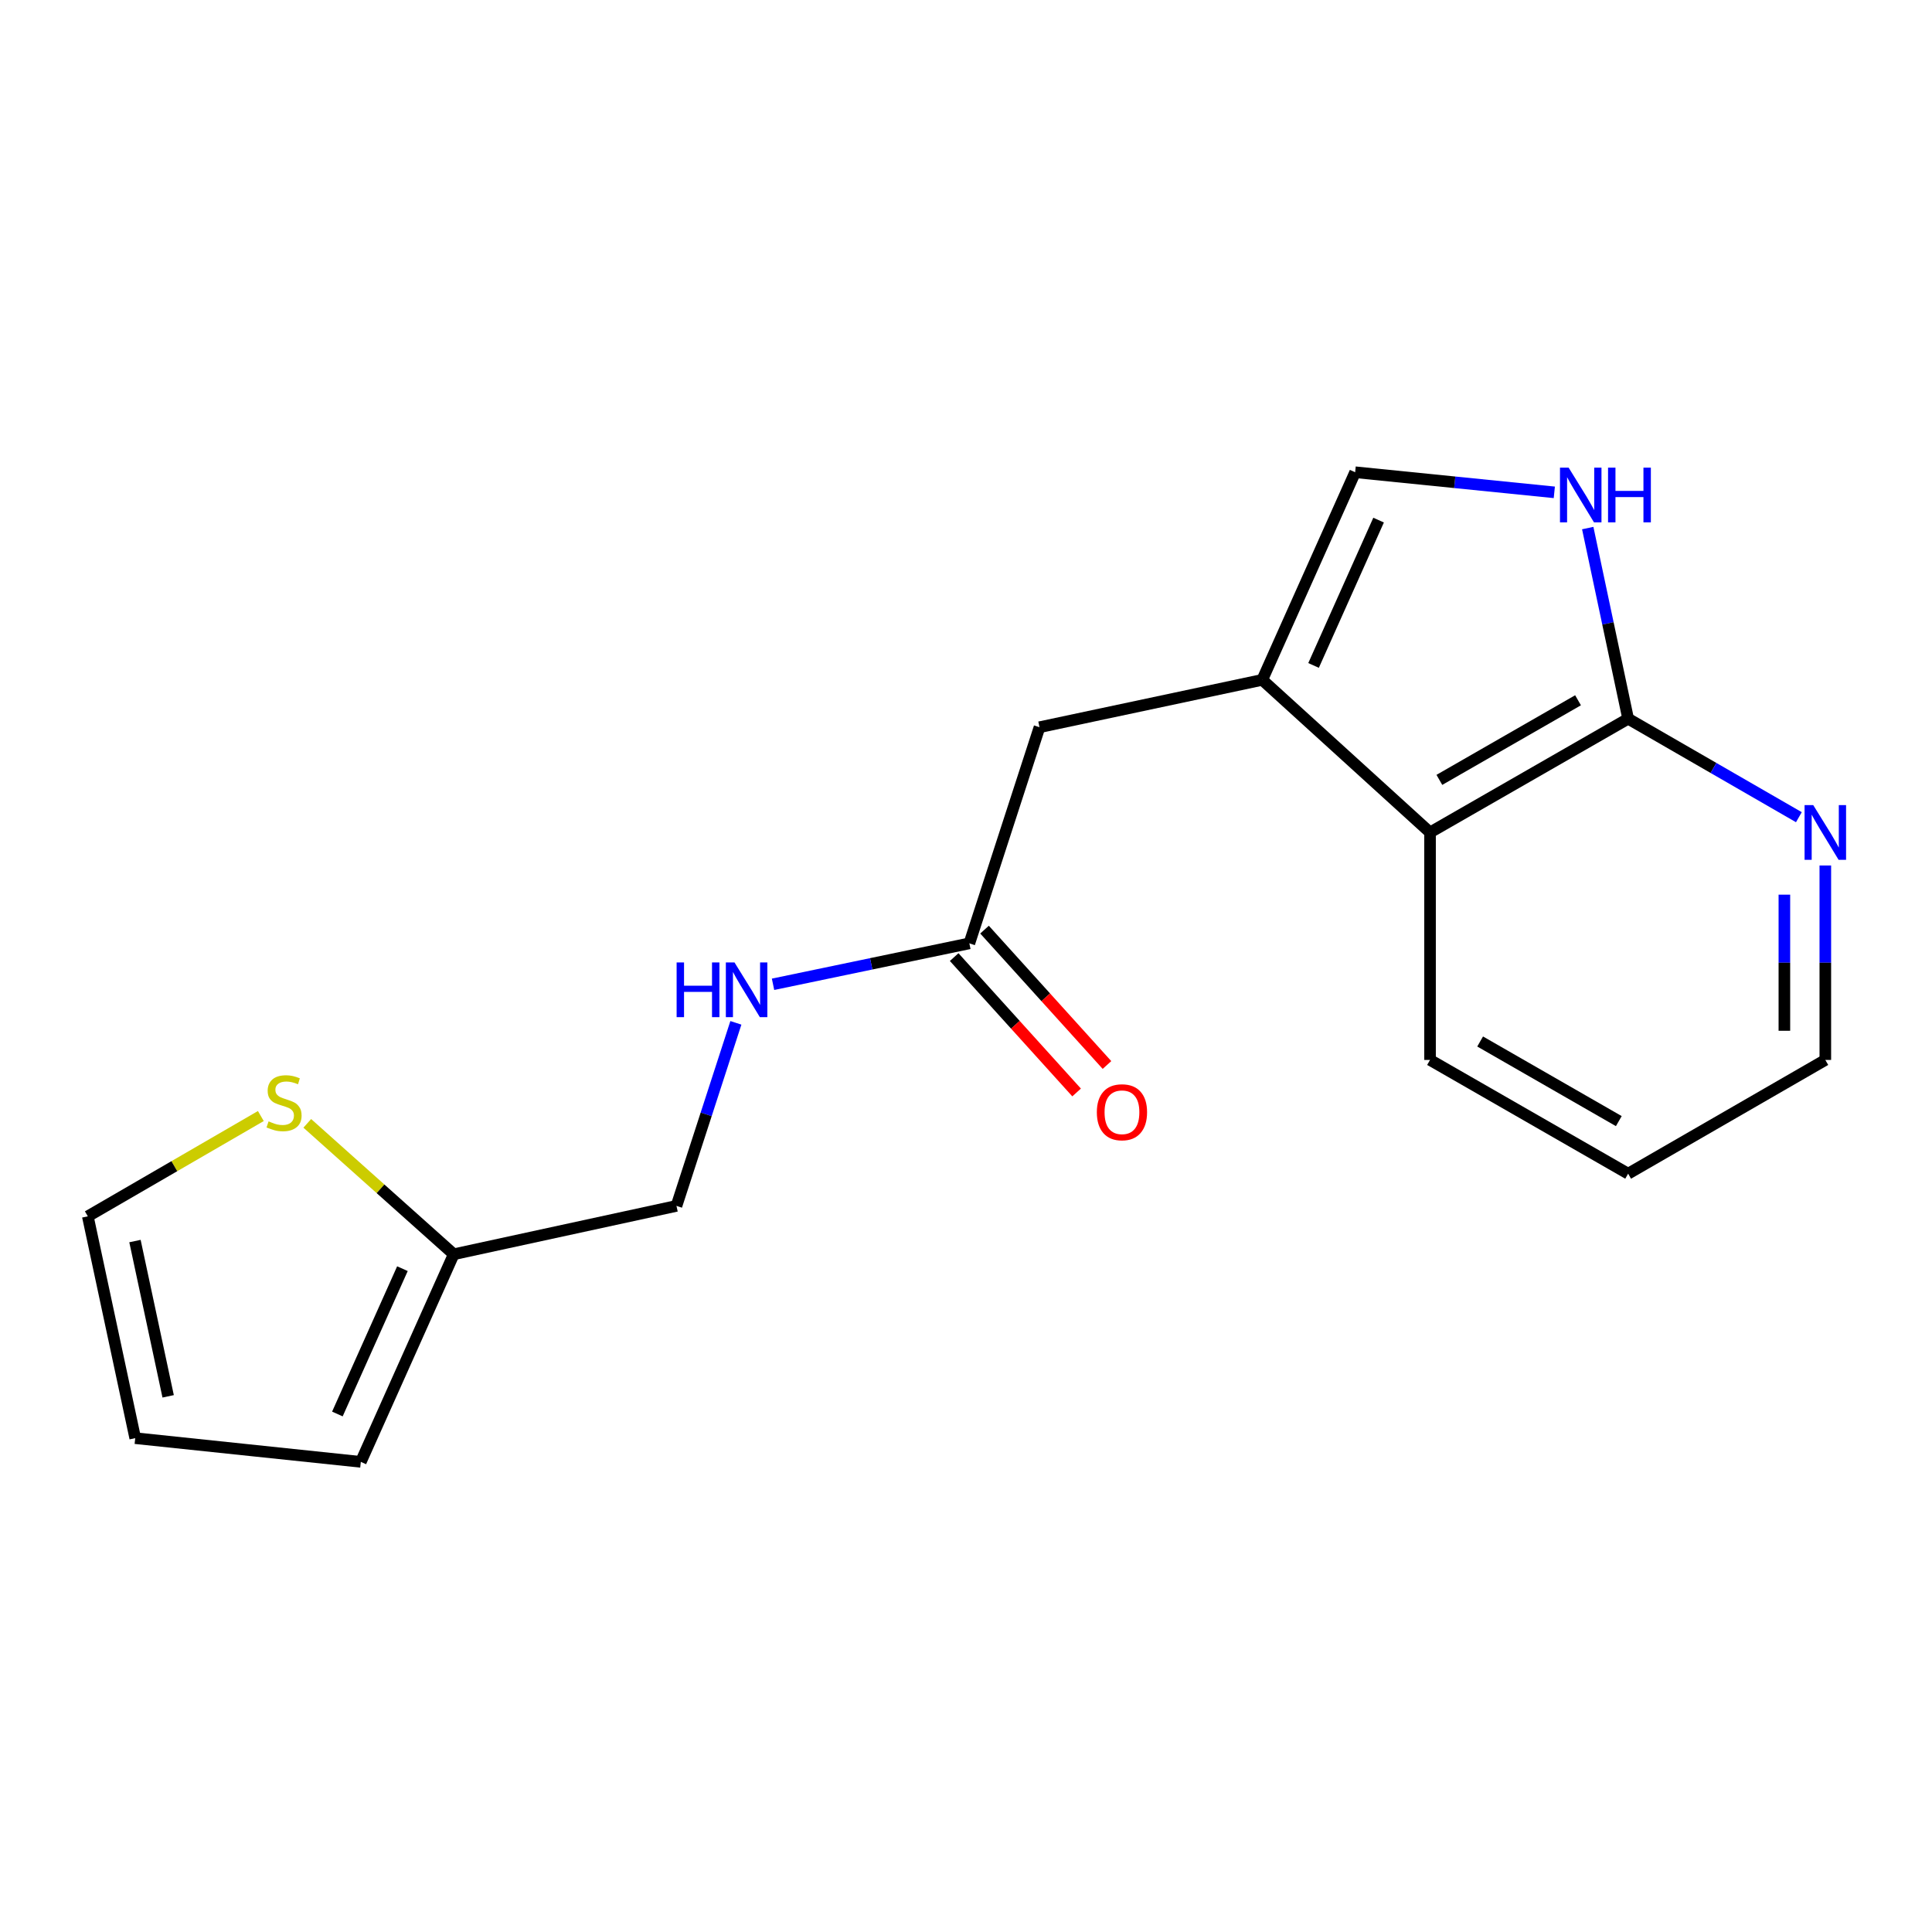 <?xml version='1.0' encoding='iso-8859-1'?>
<svg version='1.1' baseProfile='full'
              xmlns='http://www.w3.org/2000/svg'
                      xmlns:rdkit='http://www.rdkit.org/xml'
                      xmlns:xlink='http://www.w3.org/1999/xlink'
                  xml:space='preserve'
width='1000px' height='1000px' viewBox='0 0 1000 1000'>
<!-- END OF HEADER -->
<rect style='opacity:1.0;fill:#FFFFFF;stroke:none' width='1000' height='1000' x='0' y='0'> </rect>
<path class='bond-2' d='M 653.342,351.897 L 701.425,244.429' style='fill:none;fill-rule:evenodd;stroke:#000000;stroke-width:6px;stroke-linecap:butt;stroke-linejoin:miter;stroke-opacity:1' />
<path class='bond-2' d='M 679.899,344.432 L 713.557,269.204' style='fill:none;fill-rule:evenodd;stroke:#000000;stroke-width:6px;stroke-linecap:butt;stroke-linejoin:miter;stroke-opacity:1' />
<path class='bond-3' d='M 653.342,351.897 L 740.184,430.873' style='fill:none;fill-rule:evenodd;stroke:#000000;stroke-width:6px;stroke-linecap:butt;stroke-linejoin:miter;stroke-opacity:1' />
<path class='bond-6' d='M 653.342,351.897 L 538.045,376.409' style='fill:none;fill-rule:evenodd;stroke:#000000;stroke-width:6px;stroke-linecap:butt;stroke-linejoin:miter;stroke-opacity:1' />
<path class='bond-0' d='M 804.509,254.834 L 752.967,249.631' style='fill:none;fill-rule:evenodd;stroke:#0000FF;stroke-width:6px;stroke-linecap:butt;stroke-linejoin:miter;stroke-opacity:1' />
<path class='bond-0' d='M 752.967,249.631 L 701.425,244.429' style='fill:none;fill-rule:evenodd;stroke:#000000;stroke-width:6px;stroke-linecap:butt;stroke-linejoin:miter;stroke-opacity:1' />
<path class='bond-18' d='M 821.81,273.333 L 832.264,322.67' style='fill:none;fill-rule:evenodd;stroke:#0000FF;stroke-width:6px;stroke-linecap:butt;stroke-linejoin:miter;stroke-opacity:1' />
<path class='bond-18' d='M 832.264,322.67 L 842.719,372.006' style='fill:none;fill-rule:evenodd;stroke:#000000;stroke-width:6px;stroke-linecap:butt;stroke-linejoin:miter;stroke-opacity:1' />
<path class='bond-1' d='M 842.719,372.006 L 740.184,430.873' style='fill:none;fill-rule:evenodd;stroke:#000000;stroke-width:6px;stroke-linecap:butt;stroke-linejoin:miter;stroke-opacity:1' />
<path class='bond-1' d='M 816.787,362.458 L 745.012,403.665' style='fill:none;fill-rule:evenodd;stroke:#000000;stroke-width:6px;stroke-linecap:butt;stroke-linejoin:miter;stroke-opacity:1' />
<path class='bond-8' d='M 842.719,372.006 L 886.908,397.493' style='fill:none;fill-rule:evenodd;stroke:#000000;stroke-width:6px;stroke-linecap:butt;stroke-linejoin:miter;stroke-opacity:1' />
<path class='bond-8' d='M 886.908,397.493 L 931.097,422.98' style='fill:none;fill-rule:evenodd;stroke:#0000FF;stroke-width:6px;stroke-linecap:butt;stroke-linejoin:miter;stroke-opacity:1' />
<path class='bond-15' d='M 740.184,430.873 L 740.184,548.62' style='fill:none;fill-rule:evenodd;stroke:#000000;stroke-width:6px;stroke-linecap:butt;stroke-linejoin:miter;stroke-opacity:1' />
<path class='bond-4' d='M 501.735,488.281 L 538.045,376.409' style='fill:none;fill-rule:evenodd;stroke:#000000;stroke-width:6px;stroke-linecap:butt;stroke-linejoin:miter;stroke-opacity:1' />
<path class='bond-9' d='M 501.735,488.281 L 450.929,498.875' style='fill:none;fill-rule:evenodd;stroke:#000000;stroke-width:6px;stroke-linecap:butt;stroke-linejoin:miter;stroke-opacity:1' />
<path class='bond-9' d='M 450.929,498.875 L 400.122,509.469' style='fill:none;fill-rule:evenodd;stroke:#0000FF;stroke-width:6px;stroke-linecap:butt;stroke-linejoin:miter;stroke-opacity:1' />
<path class='bond-13' d='M 493.877,495.389 L 525.564,530.424' style='fill:none;fill-rule:evenodd;stroke:#000000;stroke-width:6px;stroke-linecap:butt;stroke-linejoin:miter;stroke-opacity:1' />
<path class='bond-13' d='M 525.564,530.424 L 557.251,565.46' style='fill:none;fill-rule:evenodd;stroke:#FF0000;stroke-width:6px;stroke-linecap:butt;stroke-linejoin:miter;stroke-opacity:1' />
<path class='bond-13' d='M 509.594,481.173 L 541.281,516.209' style='fill:none;fill-rule:evenodd;stroke:#000000;stroke-width:6px;stroke-linecap:butt;stroke-linejoin:miter;stroke-opacity:1' />
<path class='bond-13' d='M 541.281,516.209 L 572.969,551.245' style='fill:none;fill-rule:evenodd;stroke:#FF0000;stroke-width:6px;stroke-linecap:butt;stroke-linejoin:miter;stroke-opacity:1' />
<path class='bond-5' d='M 159.049,581.444 L 196.952,615.322' style='fill:none;fill-rule:evenodd;stroke:#CCCC00;stroke-width:6px;stroke-linecap:butt;stroke-linejoin:miter;stroke-opacity:1' />
<path class='bond-5' d='M 196.952,615.322 L 234.854,649.201' style='fill:none;fill-rule:evenodd;stroke:#000000;stroke-width:6px;stroke-linecap:butt;stroke-linejoin:miter;stroke-opacity:1' />
<path class='bond-10' d='M 135.009,577.66 L 90.232,603.617' style='fill:none;fill-rule:evenodd;stroke:#CCCC00;stroke-width:6px;stroke-linecap:butt;stroke-linejoin:miter;stroke-opacity:1' />
<path class='bond-10' d='M 90.232,603.617 L 45.455,629.574' style='fill:none;fill-rule:evenodd;stroke:#000000;stroke-width:6px;stroke-linecap:butt;stroke-linejoin:miter;stroke-opacity:1' />
<path class='bond-7' d='M 234.854,649.201 L 350.14,624.17' style='fill:none;fill-rule:evenodd;stroke:#000000;stroke-width:6px;stroke-linecap:butt;stroke-linejoin:miter;stroke-opacity:1' />
<path class='bond-11' d='M 234.854,649.201 L 186.76,756.657' style='fill:none;fill-rule:evenodd;stroke:#000000;stroke-width:6px;stroke-linecap:butt;stroke-linejoin:miter;stroke-opacity:1' />
<path class='bond-11' d='M 208.297,656.662 L 174.631,731.881' style='fill:none;fill-rule:evenodd;stroke:#000000;stroke-width:6px;stroke-linecap:butt;stroke-linejoin:miter;stroke-opacity:1' />
<path class='bond-19' d='M 944.783,447.977 L 944.783,498.299' style='fill:none;fill-rule:evenodd;stroke:#0000FF;stroke-width:6px;stroke-linecap:butt;stroke-linejoin:miter;stroke-opacity:1' />
<path class='bond-19' d='M 944.783,498.299 L 944.783,548.62' style='fill:none;fill-rule:evenodd;stroke:#000000;stroke-width:6px;stroke-linecap:butt;stroke-linejoin:miter;stroke-opacity:1' />
<path class='bond-19' d='M 923.591,463.074 L 923.591,498.299' style='fill:none;fill-rule:evenodd;stroke:#0000FF;stroke-width:6px;stroke-linecap:butt;stroke-linejoin:miter;stroke-opacity:1' />
<path class='bond-19' d='M 923.591,498.299 L 923.591,533.524' style='fill:none;fill-rule:evenodd;stroke:#000000;stroke-width:6px;stroke-linecap:butt;stroke-linejoin:miter;stroke-opacity:1' />
<path class='bond-14' d='M 380.889,529.422 L 365.514,576.796' style='fill:none;fill-rule:evenodd;stroke:#0000FF;stroke-width:6px;stroke-linecap:butt;stroke-linejoin:miter;stroke-opacity:1' />
<path class='bond-14' d='M 365.514,576.796 L 350.14,624.17' style='fill:none;fill-rule:evenodd;stroke:#000000;stroke-width:6px;stroke-linecap:butt;stroke-linejoin:miter;stroke-opacity:1' />
<path class='bond-20' d='M 45.455,629.574 L 69.99,744.389' style='fill:none;fill-rule:evenodd;stroke:#000000;stroke-width:6px;stroke-linecap:butt;stroke-linejoin:miter;stroke-opacity:1' />
<path class='bond-20' d='M 69.859,642.368 L 87.034,722.738' style='fill:none;fill-rule:evenodd;stroke:#000000;stroke-width:6px;stroke-linecap:butt;stroke-linejoin:miter;stroke-opacity:1' />
<path class='bond-12' d='M 186.76,756.657 L 69.99,744.389' style='fill:none;fill-rule:evenodd;stroke:#000000;stroke-width:6px;stroke-linecap:butt;stroke-linejoin:miter;stroke-opacity:1' />
<path class='bond-17' d='M 740.184,548.62 L 842.719,607.499' style='fill:none;fill-rule:evenodd;stroke:#000000;stroke-width:6px;stroke-linecap:butt;stroke-linejoin:miter;stroke-opacity:1' />
<path class='bond-17' d='M 766.117,539.074 L 837.892,580.289' style='fill:none;fill-rule:evenodd;stroke:#000000;stroke-width:6px;stroke-linecap:butt;stroke-linejoin:miter;stroke-opacity:1' />
<path class='bond-16' d='M 944.783,548.62 L 842.719,607.499' style='fill:none;fill-rule:evenodd;stroke:#000000;stroke-width:6px;stroke-linecap:butt;stroke-linejoin:miter;stroke-opacity:1' />
<path  class='atom-1' d='M 811.923 242.054
L 821.203 257.054
Q 822.123 258.534, 823.603 261.214
Q 825.083 263.894, 825.163 264.054
L 825.163 242.054
L 828.923 242.054
L 828.923 270.374
L 825.043 270.374
L 815.083 253.974
Q 813.923 252.054, 812.683 249.854
Q 811.483 247.654, 811.123 246.974
L 811.123 270.374
L 807.443 270.374
L 807.443 242.054
L 811.923 242.054
' fill='#0000FF'/>
<path  class='atom-1' d='M 832.323 242.054
L 836.163 242.054
L 836.163 254.094
L 850.643 254.094
L 850.643 242.054
L 854.483 242.054
L 854.483 270.374
L 850.643 270.374
L 850.643 257.294
L 836.163 257.294
L 836.163 270.374
L 832.323 270.374
L 832.323 242.054
' fill='#0000FF'/>
<path  class='atom-6' d='M 139.024 580.415
Q 139.344 580.535, 140.664 581.095
Q 141.984 581.655, 143.424 582.015
Q 144.904 582.335, 146.344 582.335
Q 149.024 582.335, 150.584 581.055
Q 152.144 579.735, 152.144 577.455
Q 152.144 575.895, 151.344 574.935
Q 150.584 573.975, 149.384 573.455
Q 148.184 572.935, 146.184 572.335
Q 143.664 571.575, 142.144 570.855
Q 140.664 570.135, 139.584 568.615
Q 138.544 567.095, 138.544 564.535
Q 138.544 560.975, 140.944 558.775
Q 143.384 556.575, 148.184 556.575
Q 151.464 556.575, 155.184 558.135
L 154.264 561.215
Q 150.864 559.815, 148.304 559.815
Q 145.544 559.815, 144.024 560.975
Q 142.504 562.095, 142.544 564.055
Q 142.544 565.575, 143.304 566.495
Q 144.104 567.415, 145.224 567.935
Q 146.384 568.455, 148.304 569.055
Q 150.864 569.855, 152.384 570.655
Q 153.904 571.455, 154.984 573.095
Q 156.104 574.695, 156.104 577.455
Q 156.104 581.375, 153.464 583.495
Q 150.864 585.575, 146.504 585.575
Q 143.984 585.575, 142.064 585.015
Q 140.184 584.495, 137.944 583.575
L 139.024 580.415
' fill='#CCCC00'/>
<path  class='atom-9' d='M 938.523 416.713
L 947.803 431.713
Q 948.723 433.193, 950.203 435.873
Q 951.683 438.553, 951.763 438.713
L 951.763 416.713
L 955.523 416.713
L 955.523 445.033
L 951.643 445.033
L 941.683 428.633
Q 940.523 426.713, 939.283 424.513
Q 938.083 422.313, 937.723 421.633
L 937.723 445.033
L 934.043 445.033
L 934.043 416.713
L 938.523 416.713
' fill='#0000FF'/>
<path  class='atom-10' d='M 350.218 498.162
L 354.058 498.162
L 354.058 510.202
L 368.538 510.202
L 368.538 498.162
L 372.378 498.162
L 372.378 526.482
L 368.538 526.482
L 368.538 513.402
L 354.058 513.402
L 354.058 526.482
L 350.218 526.482
L 350.218 498.162
' fill='#0000FF'/>
<path  class='atom-10' d='M 380.178 498.162
L 389.458 513.162
Q 390.378 514.642, 391.858 517.322
Q 393.338 520.002, 393.418 520.162
L 393.418 498.162
L 397.178 498.162
L 397.178 526.482
L 393.298 526.482
L 383.338 510.082
Q 382.178 508.162, 380.938 505.962
Q 379.738 503.762, 379.378 503.082
L 379.378 526.482
L 375.698 526.482
L 375.698 498.162
L 380.178 498.162
' fill='#0000FF'/>
<path  class='atom-14' d='M 567.724 575.697
Q 567.724 568.897, 571.084 565.097
Q 574.444 561.297, 580.724 561.297
Q 587.004 561.297, 590.364 565.097
Q 593.724 568.897, 593.724 575.697
Q 593.724 582.577, 590.324 586.497
Q 586.924 590.377, 580.724 590.377
Q 574.484 590.377, 571.084 586.497
Q 567.724 582.617, 567.724 575.697
M 580.724 587.177
Q 585.044 587.177, 587.364 584.297
Q 589.724 581.377, 589.724 575.697
Q 589.724 570.137, 587.364 567.337
Q 585.044 564.497, 580.724 564.497
Q 576.404 564.497, 574.044 567.297
Q 571.724 570.097, 571.724 575.697
Q 571.724 581.417, 574.044 584.297
Q 576.404 587.177, 580.724 587.177
' fill='#FF0000'/>
</svg>
